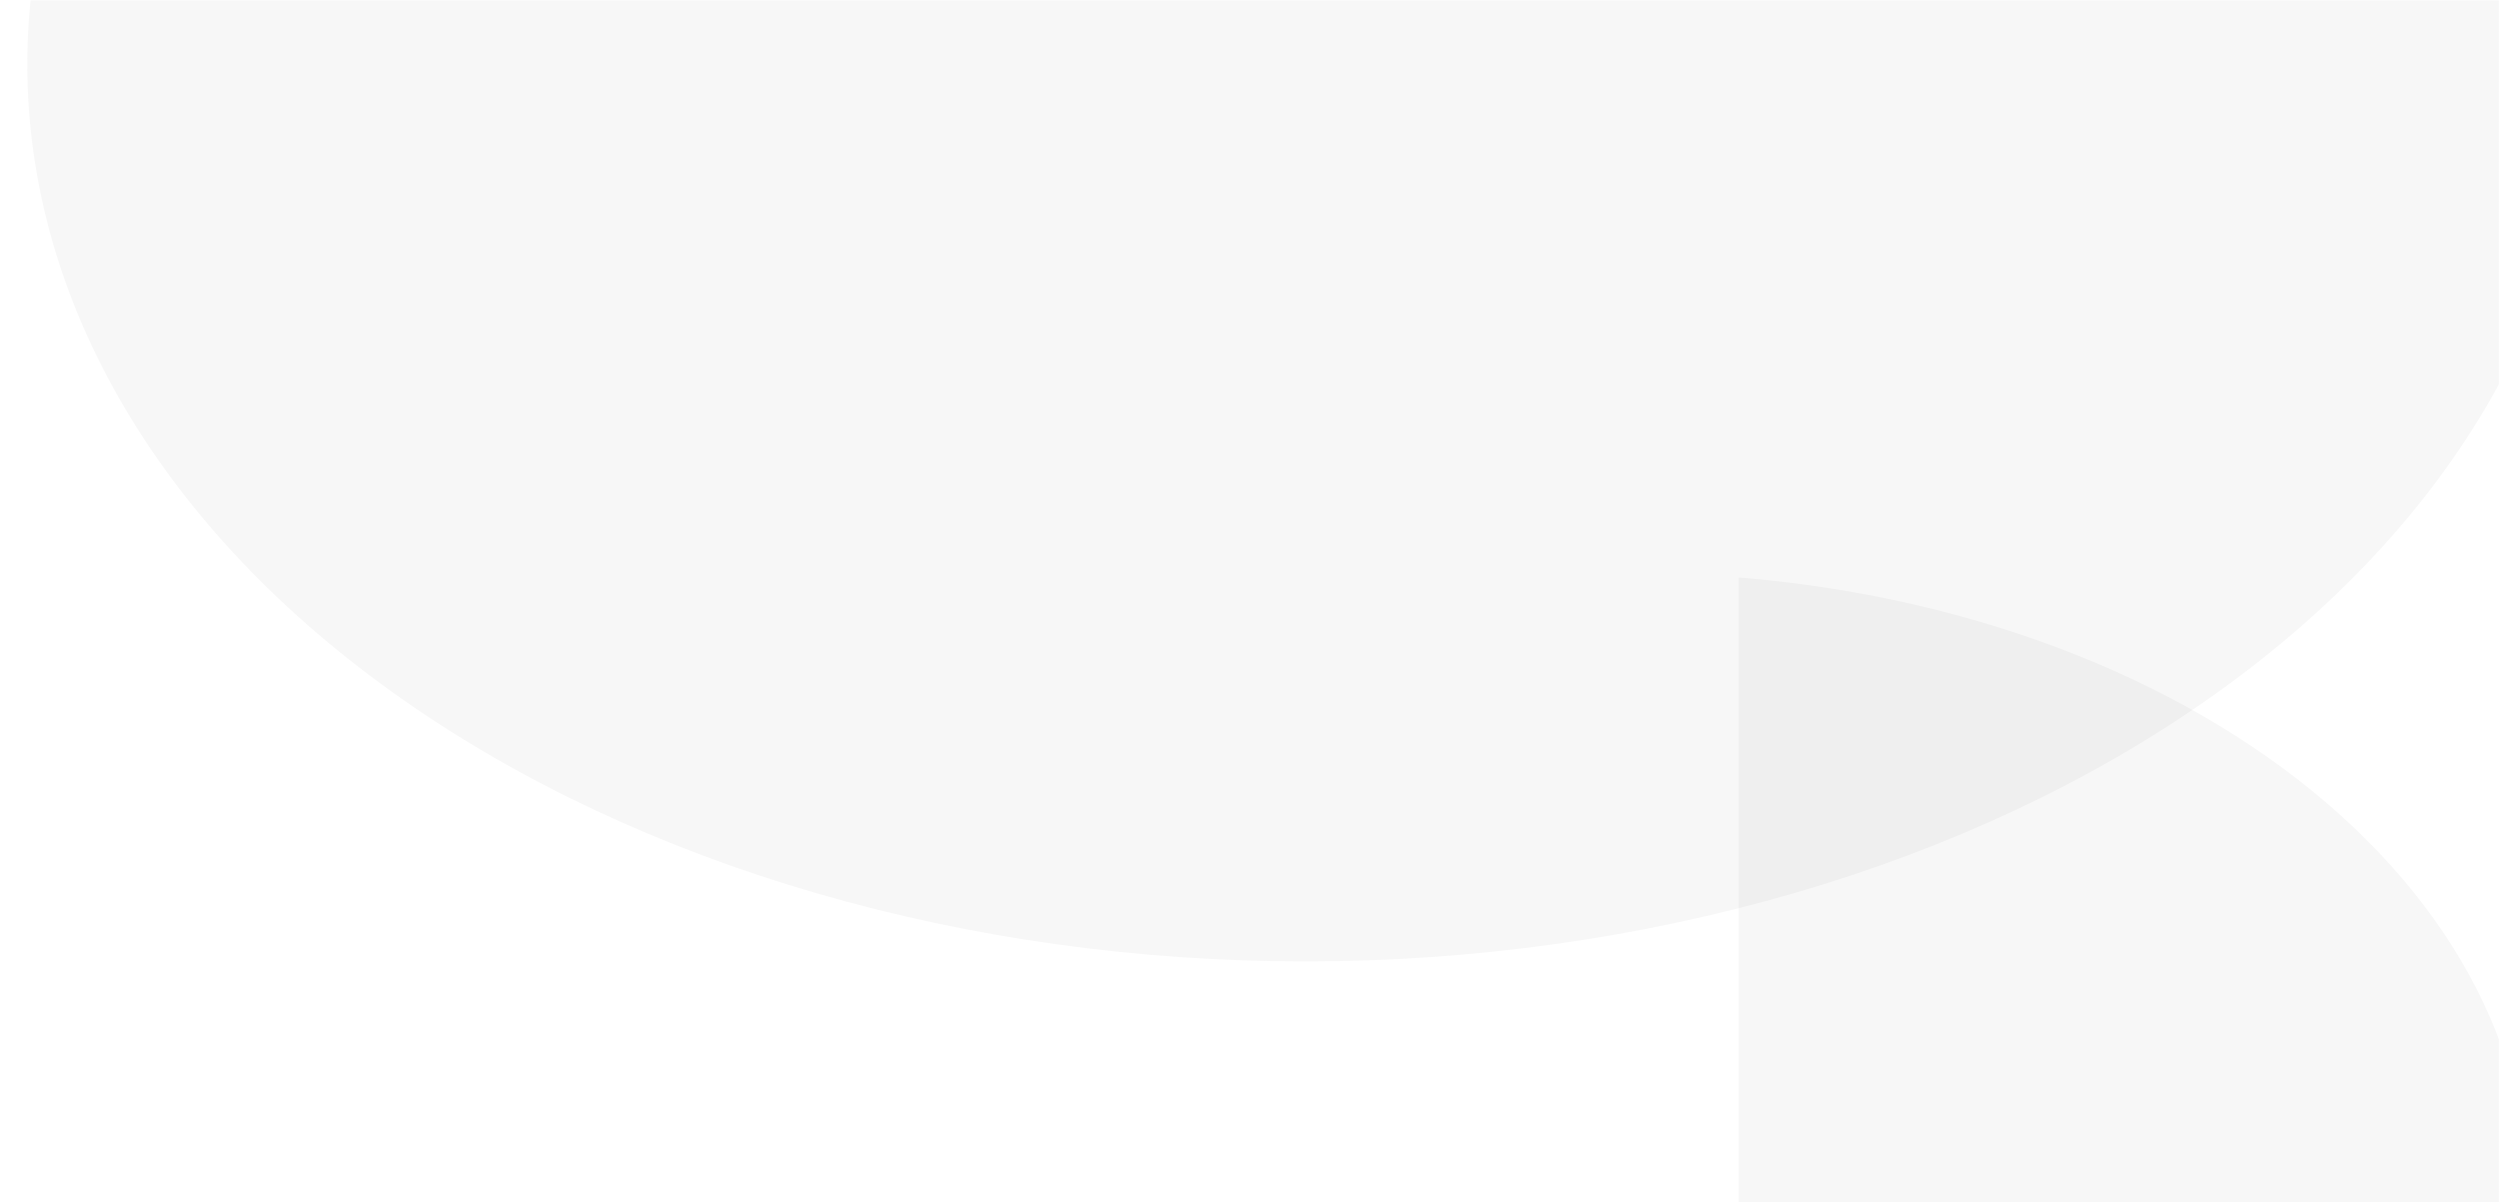 <svg xmlns="http://www.w3.org/2000/svg" xmlns:xlink="http://www.w3.org/1999/xlink" width="1600" zoomAndPan="magnify" viewBox="0 0 1200 577.5" height="770" preserveAspectRatio="xMidYMid meet" version="1.2"><defs><clipPath id="19193c162b"><path d="M 12 0 L 1199.48 0 L 1199.48 462 L 12 462 Z M 12 0 "/></clipPath><filter x="0%" y="0%" width="100%" filterUnits="objectBoundingBox" id="e218776d16" height="100%"><feColorMatrix values="0 0 0 0 1 0 0 0 0 1 0 0 0 0 1 0 0 0 1 0" type="matrix" in="SourceGraphic"/></filter><clipPath id="b61c5480e5"><path d="M 1.113 0 L 1187.48 0 L 1187.48 461.602 L 1.113 461.602 Z M 1.113 0 "/></clipPath><clipPath id="2d1c73b057"><rect x="0" width="1188" y="0" height="462"/></clipPath><clipPath id="1f1b00212d"><path d="M 356 275 L 1199.48 275 L 1199.48 577 L 356 577 Z M 356 275 "/></clipPath><clipPath id="a5f44df3cd"><path d="M 478.539 0.043 L 843.473 0.043 L 843.473 301.988 L 478.539 301.988 Z M 478.539 0.043 "/></clipPath><clipPath id="e67393ecae"><rect x="0" width="844" y="0" height="302"/></clipPath></defs><g id="70868e4205"><g clip-rule="nonzero" clip-path="url(#19193c162b)"><g mask="url(#adea28be8e)" transform="matrix(1,0,0,1,12,0)"><g clip-path="url(#2d1c73b057)"><g clip-rule="nonzero" clip-path="url(#b61c5480e5)"><path style=" stroke:none;fill-rule:nonzero;fill:#545454;fill-opacity:1;" d="M 1227.801 30.906 C 1227.801 37.953 1227.555 44.996 1227.062 52.035 C 1226.57 59.074 1225.832 66.098 1224.848 73.109 C 1223.863 80.125 1222.637 87.113 1221.164 94.086 C 1219.691 101.055 1217.977 107.996 1216.016 114.906 C 1214.059 121.82 1211.859 128.691 1209.422 135.527 C 1206.98 142.363 1204.305 149.152 1201.391 155.895 C 1198.477 162.637 1195.328 169.328 1191.949 175.961 C 1188.566 182.598 1184.953 189.168 1181.113 195.68 C 1177.273 202.188 1173.207 208.629 1168.914 215 C 1164.621 221.367 1160.109 227.66 1155.379 233.875 C 1150.648 240.09 1145.699 246.219 1140.539 252.262 C 1135.379 258.309 1130.012 264.258 1124.434 270.117 C 1118.859 275.977 1113.078 281.738 1107.102 287.395 C 1101.121 293.055 1094.945 298.609 1088.578 304.059 C 1082.211 309.504 1075.656 314.84 1068.914 320.059 C 1062.176 325.281 1055.254 330.383 1048.156 335.363 C 1041.059 340.348 1033.793 345.203 1026.355 349.938 C 1018.918 354.668 1011.32 359.27 1003.559 363.742 C 995.801 368.211 987.891 372.547 979.828 376.742 C 971.766 380.941 963.559 384.996 955.215 388.91 C 946.867 392.828 938.391 396.594 929.781 400.219 C 921.168 403.84 912.438 407.312 903.586 410.633 C 894.734 413.957 885.77 417.125 876.695 420.137 C 867.621 423.148 858.449 426.004 849.176 428.699 C 839.902 431.398 830.539 433.934 821.086 436.305 C 811.637 438.68 802.109 440.891 792.504 442.934 C 782.898 444.98 773.227 446.859 763.488 448.57 C 753.75 450.285 743.961 451.828 734.117 453.203 C 724.27 454.578 714.383 455.781 704.453 456.816 C 694.523 457.848 684.566 458.711 674.574 459.402 C 664.586 460.094 654.578 460.609 644.555 460.957 C 634.527 461.301 624.496 461.477 614.457 461.477 C 604.422 461.477 594.387 461.301 584.363 460.957 C 574.336 460.609 564.328 460.094 554.34 459.402 C 544.352 458.711 534.391 457.848 524.461 456.816 C 514.531 455.781 504.645 454.578 494.801 453.203 C 484.957 451.828 475.164 450.285 465.426 448.57 C 455.691 446.859 446.02 444.98 436.414 442.934 C 426.809 440.891 417.281 438.68 407.828 436.305 C 398.379 433.934 389.016 431.398 379.742 428.699 C 370.469 426.004 361.293 423.148 352.219 420.137 C 343.145 417.125 334.184 413.957 325.328 410.633 C 316.477 407.312 307.746 403.84 299.137 400.219 C 290.527 396.594 282.047 392.828 273.703 388.91 C 265.355 384.996 257.152 380.941 249.09 376.742 C 241.027 372.547 233.117 368.211 225.355 363.742 C 217.598 359.27 210 354.668 202.562 349.938 C 195.125 345.203 187.855 340.348 180.758 335.363 C 173.66 330.383 166.742 325.281 160 320.059 C 153.258 314.84 146.703 309.504 140.336 304.059 C 133.969 298.609 127.797 293.055 121.816 287.395 C 115.836 281.738 110.059 275.977 104.48 270.117 C 98.906 264.258 93.535 258.309 88.375 252.262 C 83.215 246.219 78.27 240.09 73.535 233.875 C 68.805 227.66 64.293 221.367 60 215 C 55.711 208.629 51.645 202.188 47.801 195.68 C 43.961 189.168 40.348 182.598 36.969 175.961 C 33.586 169.328 30.438 162.637 27.523 155.895 C 24.609 149.152 21.934 142.363 19.496 135.527 C 17.055 128.691 14.859 121.82 12.898 114.906 C 10.941 107.996 9.227 101.055 7.754 94.086 C 6.281 87.113 5.051 80.125 4.066 73.109 C 3.082 66.098 2.344 59.074 1.852 52.035 C 1.359 44.996 1.113 37.953 1.113 30.906 C 1.113 23.863 1.359 16.82 1.852 9.781 C 2.344 2.742 3.082 -4.281 4.066 -11.297 C 5.051 -18.309 6.281 -25.301 7.754 -32.27 C 9.227 -39.238 10.941 -46.18 12.898 -53.09 C 14.859 -60.004 17.055 -66.875 19.496 -73.711 C 21.934 -80.547 24.609 -87.336 27.523 -94.078 C 30.438 -100.824 33.586 -107.512 36.969 -114.145 C 40.348 -120.781 43.961 -127.352 47.801 -133.863 C 51.645 -140.375 55.711 -146.812 60 -153.184 C 64.293 -159.555 68.805 -165.844 73.535 -172.059 C 78.27 -178.273 83.215 -184.402 88.375 -190.449 C 93.535 -196.492 98.906 -202.445 104.48 -208.301 C 110.059 -214.16 115.836 -219.922 121.816 -225.582 C 127.797 -231.242 133.969 -236.793 140.336 -242.242 C 146.703 -247.688 153.258 -253.023 160 -258.242 C 166.742 -263.465 173.66 -268.566 180.758 -273.551 C 187.855 -278.531 195.125 -283.391 202.562 -288.121 C 210 -292.855 217.598 -297.453 225.355 -301.926 C 233.117 -306.395 241.027 -310.73 249.09 -314.926 C 257.152 -319.125 265.355 -323.18 273.703 -327.098 C 282.047 -331.012 290.527 -334.781 299.137 -338.402 C 307.746 -342.023 316.477 -345.496 325.328 -348.82 C 334.184 -352.141 343.145 -355.309 352.219 -358.32 C 361.293 -361.332 370.469 -364.188 379.742 -366.883 C 389.016 -369.582 398.379 -372.117 407.828 -374.492 C 417.281 -376.863 426.809 -379.074 436.414 -381.121 C 446.02 -383.164 455.691 -385.043 465.426 -386.758 C 475.164 -388.469 484.957 -390.012 494.801 -391.387 C 504.645 -392.762 514.531 -393.965 524.461 -395 C 534.391 -396.035 544.352 -396.895 554.34 -397.586 C 564.328 -398.277 574.336 -398.797 584.363 -399.141 C 594.387 -399.488 604.422 -399.66 614.457 -399.66 C 624.496 -399.66 634.527 -399.488 644.555 -399.141 C 654.578 -398.797 664.586 -398.277 674.574 -397.586 C 684.566 -396.895 694.523 -396.035 704.453 -395 C 714.383 -393.965 724.27 -392.762 734.117 -391.387 C 743.961 -390.012 753.75 -388.469 763.488 -386.758 C 773.227 -385.043 782.898 -383.164 792.504 -381.121 C 802.109 -379.074 811.637 -376.863 821.086 -374.492 C 830.539 -372.117 839.902 -369.582 849.176 -366.883 C 858.449 -364.188 867.621 -361.332 876.695 -358.32 C 885.77 -355.309 894.734 -352.141 903.586 -348.82 C 912.438 -345.496 921.172 -342.023 929.781 -338.402 C 938.391 -334.781 946.867 -331.012 955.215 -327.098 C 963.559 -323.18 971.766 -319.125 979.828 -314.926 C 987.891 -310.73 995.801 -306.395 1003.559 -301.926 C 1011.32 -297.453 1018.918 -292.855 1026.355 -288.121 C 1033.793 -283.391 1041.059 -278.531 1048.156 -273.551 C 1055.254 -268.566 1062.176 -263.465 1068.914 -258.242 C 1075.656 -253.023 1082.211 -247.688 1088.578 -242.242 C 1094.945 -236.793 1101.121 -231.242 1107.102 -225.582 C 1113.078 -219.922 1118.859 -214.16 1124.434 -208.301 C 1130.012 -202.445 1135.379 -196.492 1140.539 -190.449 C 1145.699 -184.402 1150.648 -178.273 1155.379 -172.059 C 1160.109 -165.844 1164.621 -159.555 1168.914 -153.184 C 1173.207 -146.812 1177.273 -140.375 1181.113 -133.863 C 1184.953 -127.352 1188.566 -120.781 1191.949 -114.145 C 1195.328 -107.512 1198.477 -100.824 1201.391 -94.078 C 1204.305 -87.336 1206.98 -80.547 1209.422 -73.711 C 1211.859 -66.875 1214.059 -60.004 1216.016 -53.09 C 1217.977 -46.18 1219.691 -39.238 1221.164 -32.27 C 1222.637 -25.301 1223.863 -18.309 1224.848 -11.297 C 1225.832 -4.281 1226.57 2.742 1227.062 9.781 C 1227.555 16.82 1227.801 23.863 1227.801 30.906 Z M 1227.801 30.906 "/></g></g><mask id="adea28be8e"><g filter="url(#e218776d16)"><rect x="0" width="1200" y="0" height="577.5" style="fill:#000000;fill-opacity:0.05;stroke:none;"/></g></mask></g></g><g clip-rule="nonzero" clip-path="url(#1f1b00212d)"><g mask="url(#e4c779e863)" transform="matrix(1,0,0,1,356,275)"><g clip-path="url(#e67393ecae)"><g clip-rule="nonzero" clip-path="url(#a5f44df3cd)"><path style=" stroke:none;fill-rule:nonzero;fill:#545454;fill-opacity:1;" d="M 857.879 301.203 C 857.879 296.273 857.707 291.352 857.363 286.43 C 857.02 281.512 856.504 276.598 855.816 271.695 C 855.129 266.793 854.27 261.906 853.238 257.031 C 852.211 252.156 851.008 247.305 849.641 242.473 C 848.27 237.641 846.734 232.836 845.027 228.059 C 843.324 223.277 841.453 218.531 839.414 213.816 C 837.379 209.102 835.176 204.426 832.812 199.789 C 830.449 195.148 827.926 190.555 825.238 186.004 C 822.555 181.453 819.711 176.949 816.711 172.496 C 813.707 168.043 810.555 163.645 807.246 159.297 C 803.938 154.953 800.48 150.668 796.871 146.441 C 793.266 142.215 789.512 138.055 785.613 133.961 C 781.711 129.863 777.672 125.836 773.492 121.879 C 769.312 117.922 764.996 114.039 760.543 110.23 C 756.09 106.422 751.508 102.695 746.797 99.043 C 742.082 95.395 737.246 91.824 732.285 88.344 C 727.32 84.859 722.238 81.461 717.039 78.156 C 711.84 74.848 706.527 71.629 701.102 68.504 C 695.68 65.379 690.148 62.348 684.512 59.414 C 678.875 56.48 673.137 53.645 667.301 50.906 C 661.469 48.168 655.539 45.535 649.52 43 C 643.5 40.469 637.395 38.039 631.207 35.719 C 625.02 33.395 618.75 31.184 612.406 29.074 C 606.062 26.969 599.648 24.973 593.164 23.086 C 586.684 21.203 580.137 19.43 573.527 17.77 C 566.922 16.109 560.258 14.566 553.543 13.137 C 546.828 11.707 540.066 10.391 533.258 9.195 C 526.453 7.996 519.605 6.918 512.723 5.957 C 505.84 4.996 498.926 4.156 491.984 3.43 C 485.043 2.707 478.082 2.105 471.098 1.621 C 464.113 1.141 457.117 0.777 450.105 0.535 C 443.098 0.293 436.082 0.172 429.066 0.172 C 422.047 0.172 415.035 0.293 408.023 0.535 C 401.016 0.777 394.02 1.141 387.035 1.621 C 380.051 2.105 373.086 2.707 366.145 3.43 C 359.203 4.156 352.289 4.996 345.406 5.957 C 338.523 6.918 331.68 7.996 324.871 9.195 C 318.062 10.391 311.305 11.707 304.586 13.137 C 297.871 14.566 291.211 16.109 284.602 17.77 C 277.996 19.43 271.449 21.203 264.965 23.086 C 258.48 24.973 252.066 26.969 245.723 29.074 C 239.379 31.184 233.113 33.395 226.922 35.719 C 220.734 38.039 214.629 40.469 208.609 43 C 202.59 45.535 196.664 48.168 190.828 50.906 C 184.992 53.645 179.258 56.48 173.621 59.414 C 167.984 62.348 162.453 65.379 157.027 68.504 C 151.602 71.629 146.289 74.848 141.09 78.156 C 135.891 81.461 130.809 84.859 125.848 88.344 C 120.887 91.824 116.047 95.395 111.336 99.043 C 106.621 102.695 102.039 106.422 97.586 110.23 C 93.137 114.039 88.82 117.922 84.637 121.879 C 80.457 125.836 76.418 129.863 72.52 133.961 C 68.621 138.055 64.867 142.215 61.258 146.441 C 57.652 150.668 54.191 154.953 50.883 159.297 C 47.578 163.645 44.422 168.043 41.422 172.496 C 38.422 176.949 35.578 181.453 32.891 186.004 C 30.207 190.555 27.68 195.148 25.316 199.789 C 22.953 204.426 20.754 209.102 18.715 213.816 C 16.68 218.531 14.809 223.277 13.102 228.059 C 11.395 232.836 9.859 237.641 8.488 242.473 C 7.121 247.305 5.922 252.156 4.891 257.031 C 3.863 261.906 3.004 266.793 2.316 271.695 C 1.629 276.598 1.113 281.512 0.766 286.43 C 0.422 291.352 0.25 296.273 0.25 301.203 C 0.25 306.129 0.422 311.051 0.766 315.973 C 1.113 320.895 1.629 325.805 2.316 330.707 C 3.004 335.609 3.863 340.5 4.891 345.371 C 5.922 350.246 7.121 355.098 8.488 359.93 C 9.859 364.762 11.395 369.566 13.102 374.344 C 14.809 379.125 16.68 383.871 18.715 388.586 C 20.754 393.301 22.953 397.977 25.316 402.613 C 27.68 407.254 30.207 411.848 32.891 416.398 C 35.578 420.953 38.422 425.453 41.422 429.906 C 44.422 434.359 47.578 438.762 50.883 443.105 C 54.191 447.449 57.652 451.734 61.258 455.961 C 64.867 460.188 68.621 464.348 72.52 468.445 C 76.418 472.539 80.457 476.566 84.637 480.523 C 88.82 484.48 93.137 488.363 97.586 492.172 C 102.039 495.98 106.621 499.711 111.336 503.359 C 116.047 507.008 120.887 510.578 125.848 514.059 C 130.809 517.543 135.891 520.941 141.09 524.25 C 146.289 527.559 151.602 530.773 157.027 533.898 C 162.453 537.023 167.984 540.055 173.621 542.988 C 179.258 545.926 184.992 548.762 190.828 551.496 C 196.664 554.234 202.59 556.867 208.609 559.402 C 214.629 561.934 220.734 564.363 226.922 566.684 C 233.113 569.008 239.379 571.223 245.723 573.328 C 252.066 575.434 258.48 577.43 264.965 579.316 C 271.449 581.199 277.996 582.973 284.602 584.633 C 291.211 586.293 297.871 587.836 304.586 589.266 C 311.305 590.699 318.062 592.012 324.871 593.207 C 331.68 594.406 338.523 595.484 345.406 596.445 C 352.289 597.406 359.203 598.25 366.145 598.973 C 373.086 599.695 380.051 600.297 387.035 600.781 C 394.02 601.262 401.016 601.625 408.023 601.867 C 415.035 602.109 422.047 602.23 429.066 602.23 C 436.082 602.23 443.098 602.109 450.105 601.867 C 457.117 601.625 464.113 601.262 471.098 600.781 C 478.082 600.297 485.043 599.695 491.984 598.973 C 498.926 598.25 505.84 597.406 512.723 596.445 C 519.605 595.484 526.453 594.406 533.258 593.207 C 540.066 592.012 546.828 590.699 553.543 589.266 C 560.258 587.836 566.922 586.293 573.527 584.633 C 580.137 582.973 586.684 581.199 593.164 579.316 C 599.648 577.43 606.062 575.434 612.406 573.328 C 618.75 571.223 625.02 569.008 631.207 566.684 C 637.398 564.363 643.5 561.934 649.52 559.402 C 655.539 556.867 661.469 554.234 667.301 551.496 C 673.137 548.762 678.875 545.926 684.512 542.988 C 690.148 540.055 695.68 537.023 701.102 533.898 C 706.527 530.773 711.84 527.559 717.039 524.25 C 722.238 520.941 727.32 517.543 732.285 514.059 C 737.246 510.578 742.082 507.008 746.797 503.359 C 751.508 499.711 756.09 495.98 760.543 492.172 C 764.996 488.363 769.312 484.48 773.492 480.523 C 777.672 476.566 781.711 472.539 785.613 468.445 C 789.512 464.348 793.266 460.188 796.871 455.961 C 800.48 451.734 803.938 447.449 807.246 443.105 C 810.555 438.762 813.707 434.359 816.711 429.906 C 819.711 425.453 822.555 420.953 825.238 416.398 C 827.926 411.848 830.449 407.254 832.812 402.613 C 835.176 397.977 837.379 393.301 839.414 388.586 C 841.453 383.871 843.324 379.125 845.027 374.344 C 846.734 369.566 848.273 364.762 849.641 359.93 C 851.008 355.098 852.211 350.246 853.238 345.371 C 854.27 340.5 855.129 335.609 855.816 330.707 C 856.504 325.805 857.02 320.895 857.363 315.973 C 857.707 311.051 857.879 306.129 857.879 301.203 Z M 857.879 301.203 "/></g></g><mask id="e4c779e863"><g filter="url(#e218776d16)"><rect x="0" width="1200" y="0" height="577.5" style="fill:#000000;fill-opacity:0.05;stroke:none;"/></g></mask></g></g></g></svg>